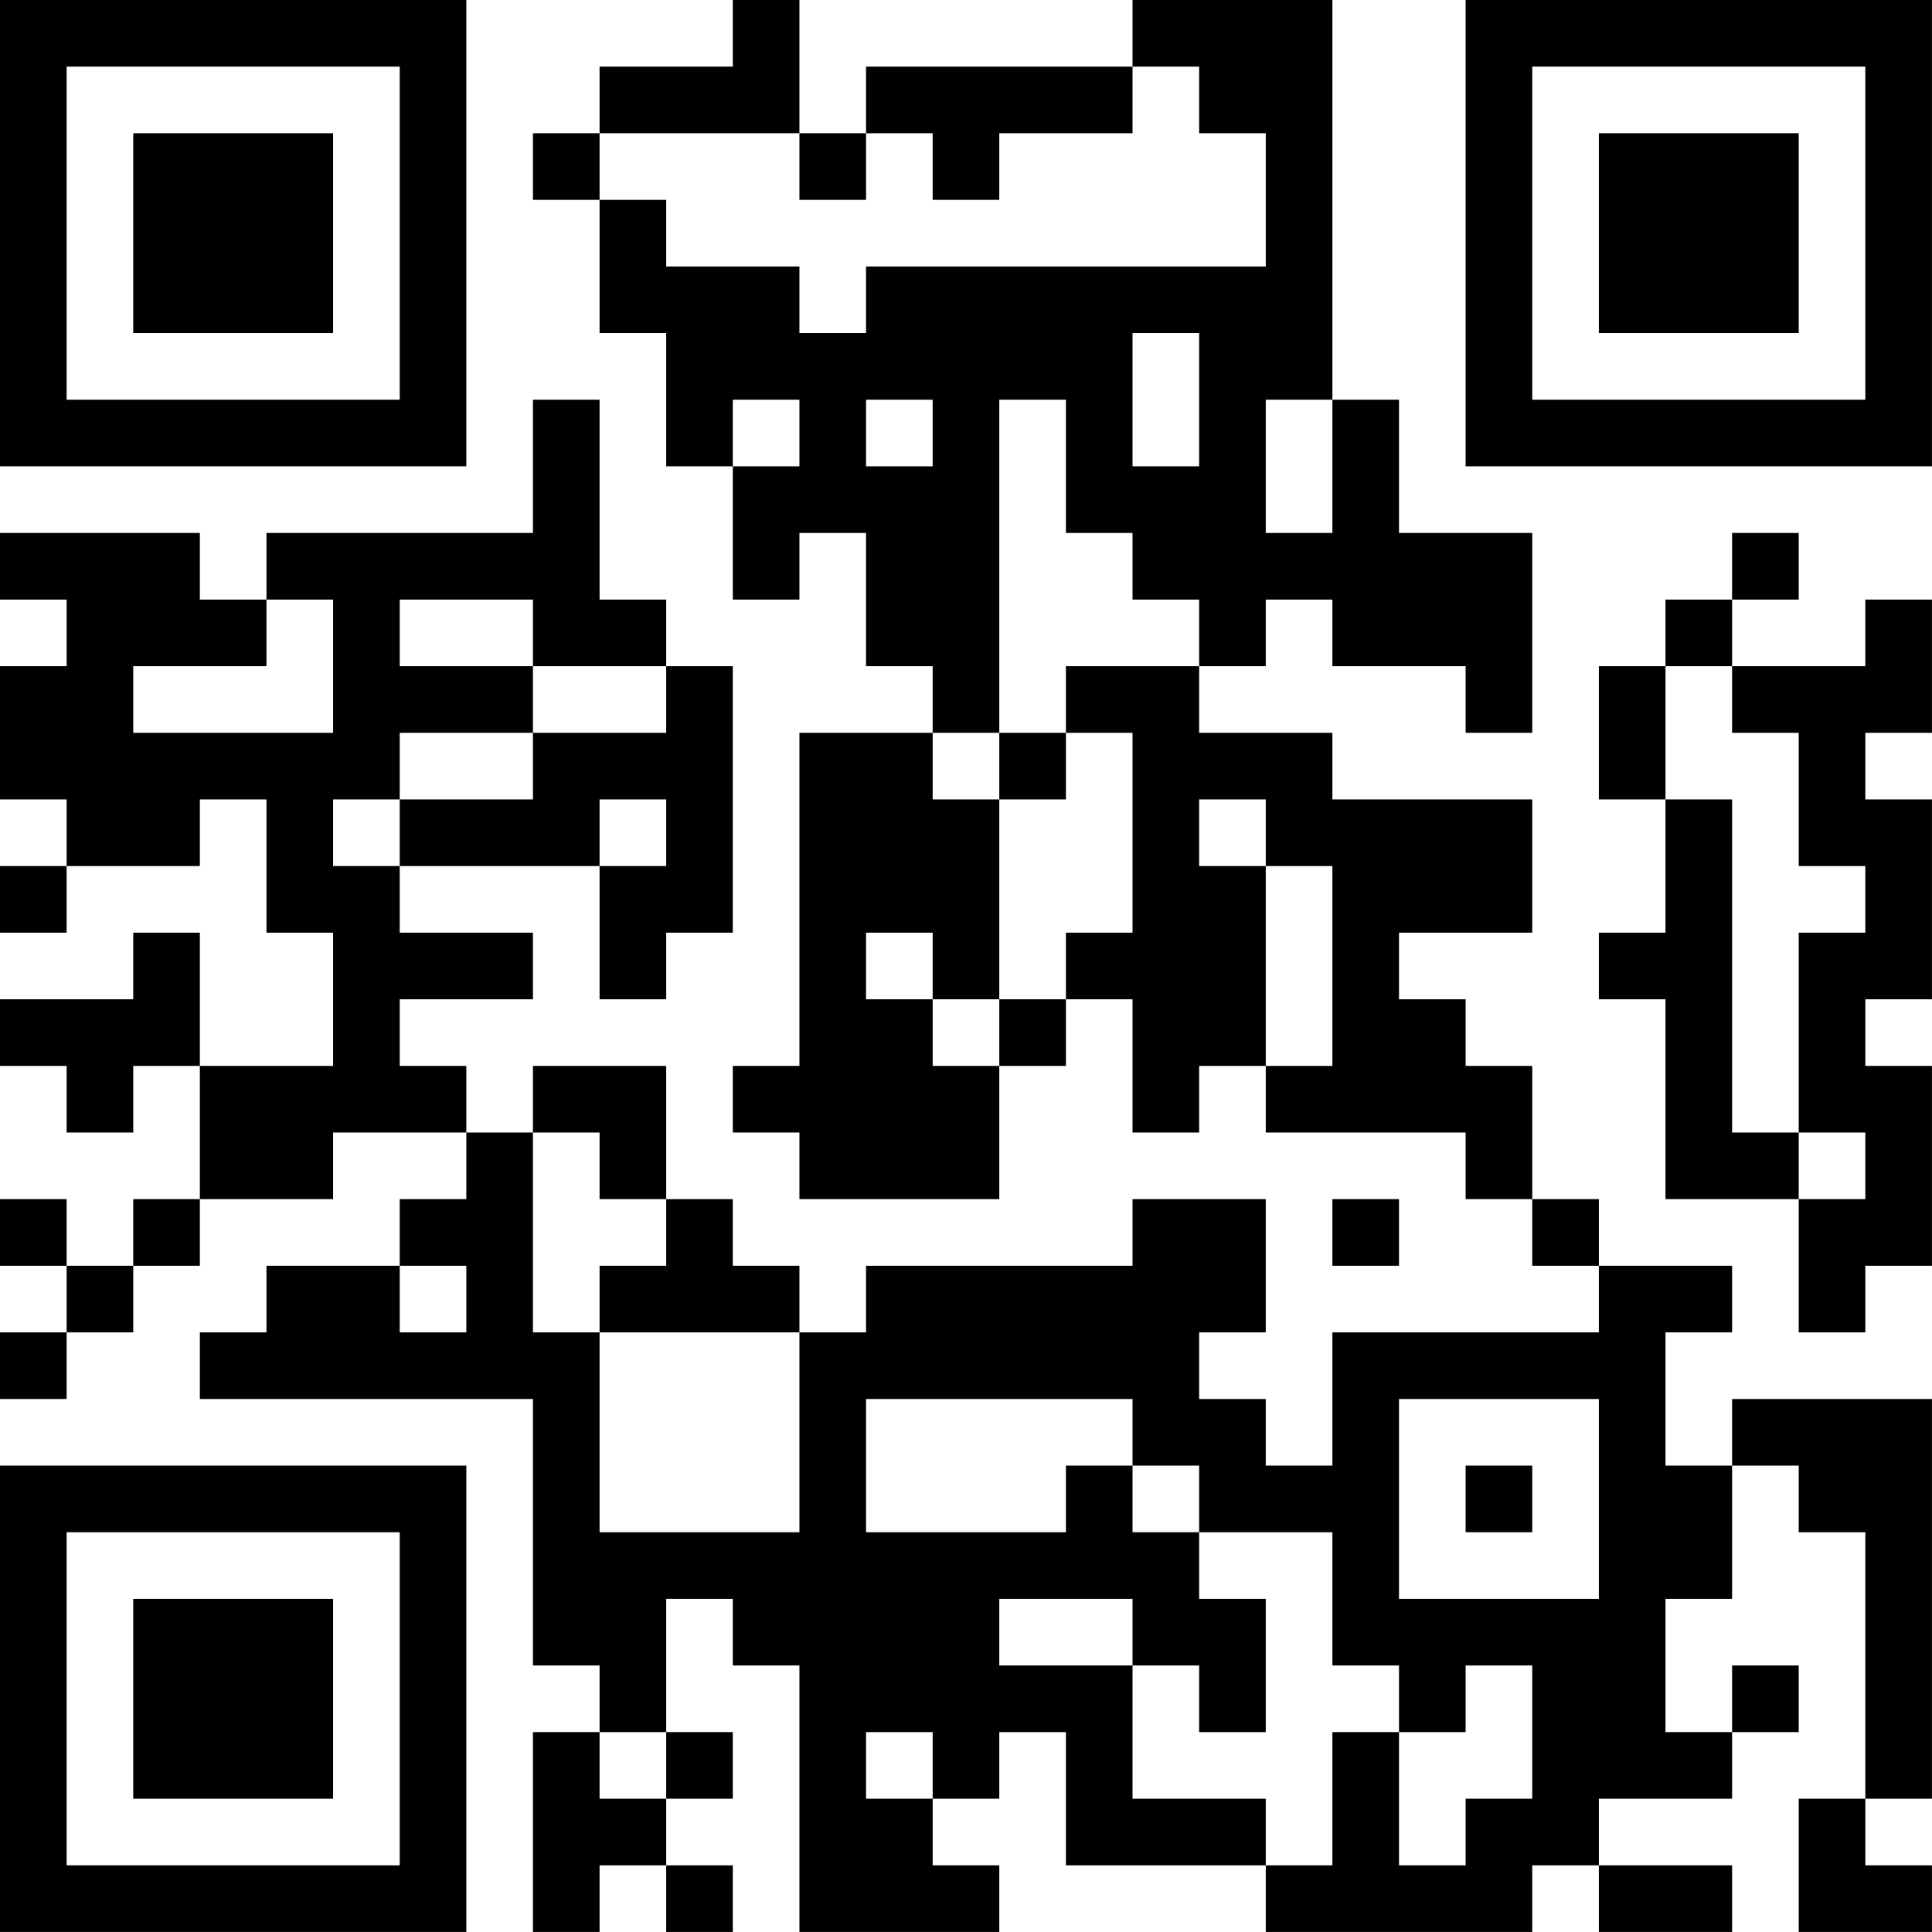 <?xml version="1.0" encoding="UTF-8"?>
<svg xmlns="http://www.w3.org/2000/svg" version="1.1" width="500" height="500" viewBox="0 0 500 500"><rect x="0" y="0" width="500" height="500" fill="#ffffff"/><g transform="scale(17.241)"><g transform="translate(0,0)"><path fill-rule="evenodd" d="M11 0L11 1L9 1L9 2L8 2L8 3L9 3L9 5L10 5L10 7L11 7L11 9L12 9L12 8L13 8L13 10L14 10L14 11L12 11L12 16L11 16L11 17L12 17L12 18L15 18L15 16L16 16L16 15L17 15L17 17L18 17L18 16L19 16L19 17L22 17L22 18L23 18L23 19L24 19L24 20L20 20L20 22L19 22L19 21L18 21L18 20L19 20L19 18L17 18L17 19L13 19L13 20L12 20L12 19L11 19L11 18L10 18L10 16L8 16L8 17L7 17L7 16L6 16L6 15L8 15L8 14L6 14L6 13L9 13L9 15L10 15L10 14L11 14L11 10L10 10L10 9L9 9L9 6L8 6L8 8L4 8L4 9L3 9L3 8L0 8L0 9L1 9L1 10L0 10L0 12L1 12L1 13L0 13L0 14L1 14L1 13L3 13L3 12L4 12L4 14L5 14L5 16L3 16L3 14L2 14L2 15L0 15L0 16L1 16L1 17L2 17L2 16L3 16L3 18L2 18L2 19L1 19L1 18L0 18L0 19L1 19L1 20L0 20L0 21L1 21L1 20L2 20L2 19L3 19L3 18L5 18L5 17L7 17L7 18L6 18L6 19L4 19L4 20L3 20L3 21L8 21L8 25L9 25L9 26L8 26L8 29L9 29L9 28L10 28L10 29L11 29L11 28L10 28L10 27L11 27L11 26L10 26L10 24L11 24L11 25L12 25L12 29L15 29L15 28L14 28L14 27L15 27L15 26L16 26L16 28L19 28L19 29L23 29L23 28L24 28L24 29L26 29L26 28L24 28L24 27L26 27L26 26L27 26L27 25L26 25L26 26L25 26L25 24L26 24L26 22L27 22L27 23L28 23L28 27L27 27L27 29L29 29L29 28L28 28L28 27L29 27L29 21L26 21L26 22L25 22L25 20L26 20L26 19L24 19L24 18L23 18L23 16L22 16L22 15L21 15L21 14L23 14L23 12L20 12L20 11L18 11L18 10L19 10L19 9L20 9L20 10L22 10L22 11L23 11L23 8L21 8L21 6L20 6L20 0L17 0L17 1L13 1L13 2L12 2L12 0ZM17 1L17 2L15 2L15 3L14 3L14 2L13 2L13 3L12 3L12 2L9 2L9 3L10 3L10 4L12 4L12 5L13 5L13 4L19 4L19 2L18 2L18 1ZM17 5L17 7L18 7L18 5ZM11 6L11 7L12 7L12 6ZM13 6L13 7L14 7L14 6ZM15 6L15 11L14 11L14 12L15 12L15 15L14 15L14 14L13 14L13 15L14 15L14 16L15 16L15 15L16 15L16 14L17 14L17 11L16 11L16 10L18 10L18 9L17 9L17 8L16 8L16 6ZM19 6L19 8L20 8L20 6ZM26 8L26 9L25 9L25 10L24 10L24 12L25 12L25 14L24 14L24 15L25 15L25 18L27 18L27 20L28 20L28 19L29 19L29 16L28 16L28 15L29 15L29 12L28 12L28 11L29 11L29 9L28 9L28 10L26 10L26 9L27 9L27 8ZM4 9L4 10L2 10L2 11L5 11L5 9ZM6 9L6 10L8 10L8 11L6 11L6 12L5 12L5 13L6 13L6 12L8 12L8 11L10 11L10 10L8 10L8 9ZM25 10L25 12L26 12L26 17L27 17L27 18L28 18L28 17L27 17L27 14L28 14L28 13L27 13L27 11L26 11L26 10ZM15 11L15 12L16 12L16 11ZM9 12L9 13L10 13L10 12ZM18 12L18 13L19 13L19 16L20 16L20 13L19 13L19 12ZM8 17L8 20L9 20L9 23L12 23L12 20L9 20L9 19L10 19L10 18L9 18L9 17ZM20 18L20 19L21 19L21 18ZM6 19L6 20L7 20L7 19ZM13 21L13 23L16 23L16 22L17 22L17 23L18 23L18 24L19 24L19 26L18 26L18 25L17 25L17 24L15 24L15 25L17 25L17 27L19 27L19 28L20 28L20 26L21 26L21 28L22 28L22 27L23 27L23 25L22 25L22 26L21 26L21 25L20 25L20 23L18 23L18 22L17 22L17 21ZM21 21L21 24L24 24L24 21ZM22 22L22 23L23 23L23 22ZM9 26L9 27L10 27L10 26ZM13 26L13 27L14 27L14 26ZM0 0L0 7L7 7L7 0ZM1 1L1 6L6 6L6 1ZM2 2L2 5L5 5L5 2ZM22 0L22 7L29 7L29 0ZM23 1L23 6L28 6L28 1ZM24 2L24 5L27 5L27 2ZM0 22L0 29L7 29L7 22ZM1 23L1 28L6 28L6 23ZM2 24L2 27L5 27L5 24Z" fill="#000000"/></g></g></svg>
